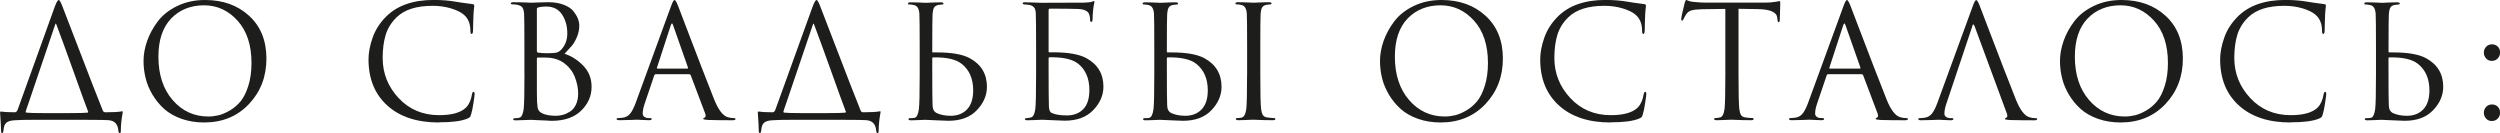 <?xml version="1.0" encoding="UTF-8"?> <svg xmlns="http://www.w3.org/2000/svg" id="_Слой_2" data-name="Слой 2" viewBox="0 0 485.6 25.85"><defs><style> .cls-1 { fill: #1d1d1b; } </style></defs><g id="_Слой_1-2" data-name="Слой 1"><g><path class="cls-1" d="M17.02,23.27H6.77c-1.84,0-3.16.03-3.94.09-.77.04-1.31.21-1.62.5-.31.29-.49.78-.53,1.47-.04.34-.13.52-.27.52s-.21-.18-.21-.55c0-.57-.06-1.69-.18-3.37-.02-.18.04-.27.18-.27.61.1,1.51.15,2.7.15.18,0,.34-.13.49-.39L10.65,1.27c.32-.85.58-1.27.76-1.27.14,0,.34.32.61.97.08.18,1.17,3.02,3.28,8.51,2.1,5.49,3.66,9.49,4.67,12,.1.22.26.33.49.33,1.52,0,2.58-.06,3.19-.18.1-.02.16-.02.18.02.02.03.02.11,0,.23-.24,1.29-.36,2.47-.36,3.52,0,.3-.07.46-.21.46s-.23-.15-.27-.46c-.08-1.29-.74-1.98-1.97-2.06-.59-.04-1.91-.06-3.97-.06ZM8.38,21.97h5.07c1.82,0,3-.03,3.55-.09.14-.04.17-.13.09-.27-.55-1.44-1.52-4.11-2.91-8.01-1.4-3.9-2.48-6.87-3.25-8.89-.06-.14-.12-.15-.18-.03l-5.22,15.38c-.36,1.01-.55,1.57-.55,1.67,0,.06.06.11.18.15.51.06,1.58.09,3.22.09Z"></path><path class="cls-1" d="M39.66,23.79c-1.6,0-3.06-.24-4.4-.71s-2.45-1.11-3.34-1.9c-.89-.79-1.65-1.71-2.28-2.76-.63-1.05-1.08-2.12-1.35-3.22-.27-1.09-.41-2.2-.41-3.34,0-1.29.24-2.61.71-3.94.48-1.33,1.17-2.6,2.09-3.81.92-1.2,2.18-2.19,3.78-2.96,1.6-.77,3.39-1.15,5.37-1.15,3.48,0,6.34,1.03,8.57,3.08,2.23,2.05,3.35,4.82,3.35,8.3s-1.12,6.42-3.37,8.81-5.16,3.6-8.74,3.6ZM40.48,22.63c.63,0,1.27-.08,1.93-.23.66-.15,1.39-.46,2.18-.91.8-.46,1.5-1.05,2.11-1.77s1.12-1.74,1.53-3.03c.41-1.29.62-2.78.62-4.46,0-3.48-.9-6.21-2.7-8.21-1.8-1.99-3.97-2.99-6.52-2.99s-4.76.86-6.4,2.58-2.46,4.19-2.46,7.4c0,3.48.92,6.29,2.76,8.42,1.84,2.13,4.16,3.2,6.95,3.2Z"></path><path class="cls-1" d="M85.26,23.79c-4.25,0-7.59-1.09-10.01-3.28-2.45-2.2-3.67-5.2-3.67-8.98,0-1.27.26-2.67.79-4.19s1.4-2.88,2.61-4.1c2.16-2.16,5.25-3.25,9.25-3.25,1.62,0,3.08.12,4.4.36.28.06,1.35.21,3.22.46.18.02.27.13.27.33,0,.06-.01.16-.03.29-.02.13-.04.32-.06.58-.02.25-.04.53-.06.83-.02.36-.04.95-.06,1.74-.02.8-.03,1.26-.03,1.38-.02.42-.11.64-.27.64s-.24-.21-.24-.64c0-1.34-.42-2.37-1.27-3.1-.57-.49-1.4-.9-2.5-1.23-1.1-.33-2.29-.5-3.56-.5-3.14,0-5.46.74-6.98,2.21-1.03.99-1.74,2.13-2.14,3.41-.39,1.28-.59,2.79-.59,4.51,0,2.99,1.04,5.59,3.11,7.8,2.07,2.21,4.69,3.31,7.84,3.31,2.53,0,4.29-.51,5.28-1.52.57-.59.94-1.44,1.12-2.55.06-.3.16-.46.3-.46s.21.15.21.46c0,.16-.08.74-.23,1.73-.15.99-.3,1.71-.44,2.15-.08.28-.16.47-.24.56-.08.09-.26.2-.55.32-1.15.47-2.97.7-5.46.7Z"></path><path class="cls-1" d="M101.86,14.56v-5.34c0-3.72-.02-5.91-.06-6.55-.04-.55-.15-.95-.32-1.2-.17-.25-.5-.43-.99-.53-.24-.06-.54-.09-.88-.09-.26,0-.39-.06-.39-.18,0-.16.16-.24.49-.24.4,0,.88,0,1.43.02.55.01,1.01.03,1.4.05.38.02.59.03.61.03.18,0,.65-.02,1.4-.05.75-.03,1.39-.05,1.91-.05,1.17,0,2.18.16,3.03.49s1.48.74,1.88,1.24c.4.51.7.99.88,1.46.18.47.27.92.27,1.37,0,.77-.16,1.51-.47,2.23-.31.72-.63,1.27-.96,1.65s-.8.91-1.43,1.58c1.33.42,2.54,1.19,3.63,2.31,1.08,1.11,1.62,2.48,1.62,4.1,0,1.78-.68,3.33-2.03,4.64-1.35,1.31-3.26,1.97-5.7,1.97-.1,0-.27,0-.5-.02-.23-.01-.51-.03-.83-.05-.32-.02-.61-.03-.85-.03-.87-.06-1.49-.09-1.85-.09-.32,0-.81.02-1.46.05-.65.03-1.15.05-1.52.05-.32,0-.49-.07-.49-.21s.15-.21.46-.21c.22,0,.46-.03.73-.09.42-.08.71-.65.85-1.7.1-.85.15-3.04.15-6.58ZM104.28,1.76v8.13c0,.16.07.27.21.33.49.08,1.1.12,1.85.12.89,0,1.5-.05,1.82-.14.32-.09.64-.31.94-.65.73-.83,1.09-1.85,1.09-3.06,0-1.42-.34-2.64-1.02-3.67-.68-1.03-1.7-1.55-3.08-1.55-.57,0-1.05.05-1.46.15-.24.06-.36.17-.36.33ZM104.28,11.38v1.73c0,4.07,0,6.25.03,6.55.04.61.08,1.02.11,1.23s.12.42.26.62c.14.2.36.37.67.52.63.3,1.52.46,2.67.46.47,0,.93-.07,1.38-.2s.91-.35,1.37-.65c.46-.3.82-.75,1.11-1.35.28-.6.42-1.3.42-2.11,0-1.09-.23-2.19-.68-3.31-.46-1.11-1.21-2.03-2.26-2.76-.69-.46-1.53-.76-2.52-.88-.26-.04-1.05-.06-2.37-.06-.12,0-.18.07-.18.21Z"></path><path class="cls-1" d="M133.9,14.41h-6.52c-.14,0-.24.08-.3.24l-1.82,5.37c-.28.79-.42,1.47-.42,2.03,0,.28.11.5.33.65.22.15.48.23.76.23h.27c.26,0,.39.06.39.18,0,.16-.18.24-.55.24-.28,0-.71-.02-1.29-.05s-.91-.05-.99-.05c-.02,0-.46.02-1.3.05-.85.03-1.56.05-2.12.05-.38,0-.58-.08-.58-.24,0-.12.14-.18.42-.18.16,0,.4-.02.73-.06.65-.08,1.15-.36,1.52-.83.36-.47.71-1.15,1.03-2.02l6.89-18.84c.28-.79.51-1.18.67-1.18s.38.36.67,1.09c.08.2.59,1.54,1.53,4.01.94,2.47,1.96,5.13,3.06,7.98s1.93,4.96,2.47,6.31c.81,1.98,1.68,3.11,2.61,3.37.36.12.76.18,1.18.18.22,0,.33.06.33.18,0,.16-.2.24-.61.24-1.78,0-3.37-.02-4.76-.06-.61-.04-.91-.11-.91-.21s.07-.17.21-.21c.28-.1.34-.37.18-.82l-2.82-7.46c-.06-.12-.15-.18-.27-.18ZM127.71,13.32h5.8c.12,0,.16-.07.12-.21l-2.88-8.19c-.14-.47-.29-.47-.46,0l-2.67,8.19c-.06.14-.03.21.09.21Z"></path><path class="cls-1" d="M164.21,23.27h-10.26c-1.84,0-3.16.03-3.94.09-.77.04-1.31.21-1.62.5-.31.29-.49.78-.53,1.47-.04.34-.13.52-.27.52s-.21-.18-.21-.55c0-.57-.06-1.69-.18-3.37-.02-.18.04-.27.18-.27.61.1,1.51.15,2.7.15.18,0,.34-.13.49-.39l7.28-20.15c.32-.85.58-1.27.76-1.27.14,0,.34.32.61.97.08.18,1.17,3.02,3.28,8.51,2.1,5.49,3.66,9.49,4.67,12,.1.22.26.33.49.33,1.52,0,2.58-.06,3.19-.18.1-.02.16-.02.18.02.02.03.02.11,0,.23-.24,1.29-.36,2.47-.36,3.52,0,.3-.07.46-.21.46s-.23-.15-.27-.46c-.08-1.29-.74-1.98-1.97-2.06-.59-.04-1.91-.06-3.97-.06ZM155.56,21.97h5.07c1.82,0,3-.03,3.55-.09.14-.04.17-.13.09-.27-.55-1.44-1.52-4.11-2.91-8.01-1.4-3.9-2.48-6.87-3.25-8.89-.06-.14-.12-.15-.18-.03l-5.22,15.38c-.36,1.01-.55,1.57-.55,1.67,0,.06.06.11.18.15.51.06,1.58.09,3.22.09Z"></path><path class="cls-1" d="M179.86,23.27s-.21,0-.58.02c-.36,0-.78.03-1.24.05-.47.02-.83.03-1.09.03-.32,0-.49-.08-.49-.24,0-.12.12-.18.36-.18.34,0,.62-.02.82-.06.42-.08.71-.66.85-1.73.1-.85.15-3.04.15-6.58v-5.34c0-3.72-.02-5.91-.06-6.55-.06-.99-.4-1.56-1.03-1.7-.3-.08-.62-.12-.94-.12-.16,0-.24-.06-.24-.18,0-.16.16-.24.49-.24.3,0,.69,0,1.15.02.46.01.88.03,1.24.05.36.02.56.03.58.03s.22-.01.59-.03c.37-.02.79-.04,1.26-.05.47,0,.83-.02,1.09-.02.32,0,.49.08.49.24,0,.12-.08.18-.24.18-.14,0-.39.03-.76.09-.4.08-.68.25-.83.52-.15.26-.25.67-.29,1.21-.04.65-.06,2.83-.06,6.55v.79c0,.1.04.15.12.15h.82c2.83,0,4.95.37,6.34,1.12,2.22,1.21,3.34,3.06,3.34,5.55,0,1.66-.65,3.18-1.96,4.55-1.3,1.38-3.15,2.06-5.54,2.06-.42,0-1.19-.03-2.29-.09-1.1-.06-1.79-.09-2.05-.09ZM181.08,11.29v1.94c0,3.86.02,6.27.06,7.22.02.77.29,1.27.82,1.52.75.34,1.65.52,2.7.52,1.31,0,2.37-.41,3.17-1.24.8-.83,1.2-2.06,1.2-3.7,0-2.25-.74-3.95-2.21-5.13-1.13-.91-3-1.33-5.61-1.27-.08,0-.12.05-.12.15Z"></path><path class="cls-1" d="M203.68,1.94v8.07c0,.1.04.15.12.15h.82c2.85,0,4.98.37,6.37,1.12,2.22,1.21,3.34,3.06,3.34,5.55,0,1.66-.66,3.18-1.97,4.55-1.31,1.38-3.17,2.06-5.55,2.06-.42,0-1.19-.03-2.29-.09-1.1-.06-1.79-.09-2.05-.09-.02,0-.21,0-.58.02-.36,0-.78.03-1.24.05-.47.02-.83.03-1.09.03-.32,0-.49-.08-.49-.24,0-.1.12-.16.36-.18.28-.02.55-.06.79-.12.44-.08.74-.64.88-1.67.1-.85.15-3.04.15-6.58v-5.37c0-3.7-.02-5.91-.06-6.61-.02-.55-.15-.95-.38-1.2-.23-.25-.59-.41-1.08-.47-.16-.02-.42-.04-.76-.06-.22-.02-.33-.1-.33-.24,0-.12.14-.18.42-.18.42,0,1.02.02,1.77.05.76.03,1.25.05,1.47.05,5.12,0,7.9-.01,8.34-.03.83-.04,1.32-.1,1.49-.18.16-.08.27-.12.33-.12.1,0,.14.07.12.21-.12.55-.2,1.01-.24,1.4-.08.81-.12,1.45-.12,1.91,0,.34-.08.52-.24.52s-.24-.13-.24-.39c0-.4-.05-.74-.15-1-.2-.69-.93-1.06-2.18-1.12-1.21-.04-3.04-.06-5.49-.06-.16,0-.24.1-.24.3ZM203.68,11.29v1.94c0,4.01.02,6.48.06,7.43.02.73.21,1.16.58,1.3.67.3,1.65.46,2.94.46s2.37-.41,3.16-1.23c.79-.82,1.18-2.05,1.18-3.69,0-2.25-.72-3.94-2.15-5.1-1.13-.91-3.01-1.33-5.64-1.27-.08,0-.12.05-.12.15Z"></path><path class="cls-1" d="M225.43,23.27s-.21,0-.58.02c-.36,0-.78.03-1.24.05-.47.02-.83.03-1.09.03-.32,0-.49-.08-.49-.24,0-.12.12-.18.36-.18.34,0,.62-.02.82-.06.42-.08.71-.66.85-1.73.1-.85.15-3.04.15-6.58v-5.34c0-3.72-.02-5.91-.06-6.55-.06-.99-.4-1.56-1.03-1.7-.3-.08-.62-.12-.94-.12-.16,0-.24-.06-.24-.18,0-.16.16-.24.49-.24.3,0,.69,0,1.15.02.46.01.88.03,1.24.05.36.02.56.03.58.03s.22-.01.59-.03c.37-.02.79-.04,1.26-.05.47,0,.83-.02,1.09-.02.32,0,.49.08.49.24,0,.12-.08.18-.24.18-.14,0-.39.03-.76.09-.4.08-.68.25-.83.52-.15.26-.25.67-.29,1.21-.04.65-.06,2.83-.06,6.55v.79c0,.1.04.15.12.15h.82c2.83,0,4.95.37,6.34,1.12,2.22,1.21,3.34,3.06,3.34,5.55,0,1.66-.65,3.18-1.96,4.55-1.3,1.38-3.15,2.06-5.54,2.06-.42,0-1.19-.03-2.29-.09-1.1-.06-1.79-.09-2.05-.09ZM226.65,11.29v1.94c0,3.86.02,6.27.06,7.22.02.77.29,1.27.82,1.52.75.34,1.65.52,2.7.52,1.31,0,2.37-.41,3.17-1.24.8-.83,1.2-2.06,1.2-3.7,0-2.25-.74-3.95-2.21-5.13-1.13-.91-3-1.33-5.61-1.27-.08,0-.12.05-.12.15ZM242.24,14.56v-5.34c0-3.72-.02-5.91-.06-6.55-.06-.99-.4-1.56-1.03-1.7-.3-.08-.62-.12-.94-.12-.16,0-.24-.06-.24-.18,0-.16.16-.24.49-.24.3,0,.7,0,1.18.02.49.01.91.03,1.29.05.37.02.57.03.59.03s.22-.01.59-.03c.37-.02.8-.04,1.27-.05.47,0,.84-.02,1.11-.02.32,0,.49.08.49.24,0,.12-.08.18-.24.18-.14,0-.39.03-.76.09-.4.08-.68.25-.83.52-.15.26-.25.67-.29,1.21-.04.65-.06,2.83-.06,6.55v5.34c0,3.54.05,5.73.15,6.58.06.51.17.9.32,1.17.15.27.44.44.86.5.57.08.98.12,1.24.12.24,0,.36.06.36.18,0,.16-.15.24-.46.24-.49,0-1.03,0-1.64-.02-.61-.01-1.11-.03-1.5-.05-.39-.02-.6-.03-.62-.03s-.22,0-.59.02c-.37,0-.8.03-1.27.05-.48.02-.85.03-1.11.03-.32,0-.49-.08-.49-.24,0-.12.11-.18.33-.18.26,0,.53-.03.79-.09.47-.1.77-.67.91-1.7.1-.85.15-3.04.15-6.58Z"></path><path class="cls-1" d="M279.83,23.79c-1.6,0-3.06-.24-4.4-.71s-2.45-1.11-3.34-1.9c-.89-.79-1.65-1.71-2.28-2.76-.63-1.05-1.08-2.12-1.35-3.22-.27-1.09-.41-2.2-.41-3.34,0-1.29.24-2.61.71-3.94.48-1.33,1.17-2.6,2.09-3.81.92-1.2,2.18-2.19,3.78-2.96,1.6-.77,3.39-1.15,5.37-1.15,3.48,0,6.34,1.03,8.57,3.08,2.23,2.05,3.35,4.82,3.35,8.3s-1.12,6.42-3.37,8.81-5.16,3.6-8.74,3.6ZM280.65,22.63c.63,0,1.27-.08,1.93-.23.66-.15,1.39-.46,2.18-.91.8-.46,1.5-1.05,2.11-1.77s1.12-1.74,1.53-3.03c.41-1.29.62-2.78.62-4.46,0-3.48-.9-6.21-2.7-8.21-1.8-1.99-3.97-2.99-6.52-2.99s-4.76.86-6.4,2.58-2.46,4.19-2.46,7.4c0,3.48.92,6.29,2.76,8.42,1.84,2.13,4.16,3.2,6.95,3.2Z"></path><path class="cls-1" d="M312.85,23.79c-4.25,0-7.59-1.09-10.01-3.28-2.45-2.2-3.67-5.2-3.67-8.98,0-1.27.26-2.67.79-4.19s1.4-2.88,2.61-4.1c2.16-2.16,5.25-3.25,9.25-3.25,1.62,0,3.08.12,4.4.36.28.06,1.35.21,3.22.46.18.02.27.13.27.33,0,.06-.01.16-.03.29-.02.13-.04.32-.06.58-.02.25-.04.53-.06.83-.02.36-.04.95-.06,1.74-.02.8-.03,1.26-.03,1.38-.02.42-.11.64-.27.64s-.24-.21-.24-.64c0-1.34-.42-2.37-1.27-3.1-.57-.49-1.4-.9-2.5-1.23-1.1-.33-2.29-.5-3.56-.5-3.14,0-5.46.74-6.98,2.21-1.03.99-1.74,2.13-2.14,3.41-.39,1.28-.59,2.79-.59,4.51,0,2.99,1.04,5.59,3.11,7.8,2.07,2.21,4.69,3.31,7.84,3.31,2.53,0,4.29-.51,5.28-1.52.57-.59.94-1.44,1.12-2.55.06-.3.16-.46.3-.46s.21.15.21.46c0,.16-.08.74-.23,1.73-.15.99-.3,1.71-.44,2.15-.08.28-.16.47-.24.56-.08.09-.26.2-.55.32-1.15.47-2.97.7-5.46.7Z"></path><path class="cls-1" d="M337.69,1.73v12.83c0,3.54.05,5.73.15,6.58.06.51.17.9.32,1.17.15.27.44.44.86.5.57.08,1.02.12,1.37.12.16,0,.24.06.24.18,0,.16-.16.24-.49.24-.49,0-1.03,0-1.62-.02-.6-.01-1.09-.03-1.49-.05-.39-.02-.6-.03-.62-.03s-.22,0-.59.02c-.37,0-.8.03-1.27.05-.48.02-.85.03-1.11.03-.32,0-.49-.08-.49-.24,0-.12.08-.18.24-.18.24,0,.55-.04.91-.12.44-.08.74-.64.88-1.67.1-.85.15-3.04.15-6.58V1.73c-.49,0-1.23.01-2.25.03-1.01.02-1.76.03-2.25.03-.95.02-1.64.1-2.08.23s-.77.38-1.02.74c-.22.34-.39.66-.52.94-.08.2-.18.3-.3.3-.1,0-.15-.09-.15-.27,0-.32.22-1.38.67-3.16.12-.38.22-.58.3-.58.04,0,.19.06.46.17.26.11.56.18.88.2.97.1,1.77.15,2.4.15h11.38c.89,0,1.61-.05,2.15-.15.12-.02.25-.04.38-.06.13-.02.23-.04.3-.06s.13-.03.17-.03c.1,0,.15.12.15.36,0,.34-.02.97-.05,1.88-.03.91-.05,1.4-.05,1.46,0,.26-.07.39-.21.39s-.22-.17-.24-.52c0-.04,0-.1-.02-.17-.01-.07-.02-.13-.02-.17-.1-1.07-1.35-1.63-3.73-1.67-.42,0-1.06-.01-1.91-.03-.85-.02-1.49-.03-1.91-.03Z"></path><path class="cls-1" d="M361.63,14.41h-6.52c-.14,0-.24.08-.3.24l-1.82,5.37c-.28.79-.42,1.47-.42,2.03,0,.28.11.5.33.65.22.15.48.23.76.23h.27c.26,0,.39.06.39.18,0,.16-.18.24-.55.24-.28,0-.71-.02-1.29-.05s-.91-.05-.99-.05c-.02,0-.46.02-1.3.05-.85.03-1.56.05-2.12.05-.38,0-.58-.08-.58-.24,0-.12.14-.18.42-.18.16,0,.4-.02.73-.06.65-.08,1.15-.36,1.52-.83.36-.47.71-1.15,1.03-2.02l6.89-18.84c.28-.79.51-1.18.67-1.18s.38.36.67,1.09c.08.2.59,1.54,1.53,4.01.94,2.47,1.96,5.13,3.06,7.98s1.93,4.96,2.47,6.31c.81,1.98,1.68,3.11,2.61,3.37.36.12.76.18,1.18.18.22,0,.33.06.33.18,0,.16-.2.24-.61.24-1.78,0-3.37-.02-4.76-.06-.61-.04-.91-.11-.91-.21s.07-.17.21-.21c.28-.1.34-.37.18-.82l-2.82-7.46c-.06-.12-.15-.18-.27-.18ZM355.44,13.32h5.8c.12,0,.16-.07.12-.21l-2.88-8.19c-.14-.47-.29-.47-.46,0l-2.67,8.19c-.06.14-.03.21.09.21Z"></path><path class="cls-1" d="M383.11,5.07l-5.01,14.96c-.28.79-.42,1.47-.42,2.03,0,.28.11.5.33.65.22.15.48.23.76.23h.27c.26,0,.39.06.39.18,0,.16-.18.24-.55.24-.28,0-.71-.02-1.29-.05s-.91-.05-.99-.05c-.02,0-.46.02-1.3.05-.85.03-1.56.05-2.12.05-.38,0-.58-.08-.58-.24,0-.12.14-.18.42-.18.16,0,.4-.02.73-.06.65-.08,1.15-.36,1.52-.83.36-.47.71-1.15,1.03-2.02l6.89-18.84c.28-.79.51-1.18.67-1.18s.38.36.67,1.09c.08.2.59,1.54,1.53,4.01.94,2.47,1.96,5.13,3.06,7.98s1.93,4.96,2.47,6.31c.81,1.98,1.68,3.11,2.61,3.37.36.12.76.18,1.18.18.22,0,.33.06.33.18,0,.16-.2.24-.61.24-1.78,0-3.37-.02-4.76-.06-.61-.04-.91-.11-.91-.21s.07-.17.21-.21c.28-.1.34-.37.18-.82l-6.28-16.99c-.16-.44-.31-.44-.46,0Z"></path><path class="cls-1" d="M411.91,23.79c-1.6,0-3.06-.24-4.4-.71s-2.45-1.11-3.34-1.9c-.89-.79-1.65-1.71-2.28-2.76-.63-1.05-1.08-2.12-1.35-3.22-.27-1.09-.41-2.2-.41-3.34,0-1.29.24-2.61.71-3.94.48-1.33,1.17-2.6,2.09-3.81.92-1.2,2.18-2.19,3.78-2.96,1.6-.77,3.39-1.15,5.37-1.15,3.48,0,6.34,1.03,8.57,3.08,2.23,2.05,3.35,4.82,3.35,8.3s-1.12,6.42-3.37,8.81-5.16,3.6-8.74,3.6ZM412.73,22.63c.63,0,1.27-.08,1.93-.23.66-.15,1.39-.46,2.18-.91.8-.46,1.5-1.05,2.11-1.77s1.12-1.74,1.53-3.03c.41-1.29.62-2.78.62-4.46,0-3.48-.9-6.21-2.7-8.21-1.8-1.99-3.97-2.99-6.52-2.99s-4.76.86-6.4,2.58-2.46,4.19-2.46,7.4c0,3.48.92,6.29,2.76,8.42,1.84,2.13,4.16,3.2,6.95,3.2Z"></path><path class="cls-1" d="M444.92,23.79c-4.25,0-7.59-1.09-10.01-3.28-2.45-2.2-3.67-5.2-3.67-8.98,0-1.27.26-2.67.79-4.19s1.4-2.88,2.61-4.1c2.16-2.16,5.25-3.25,9.25-3.25,1.62,0,3.08.12,4.4.36.28.06,1.35.21,3.22.46.18.02.27.13.27.33,0,.06-.01.16-.03.29-.02.13-.04.32-.06.58-.02.25-.04.53-.06.83-.02.36-.04.95-.06,1.74-.02.8-.03,1.26-.03,1.38-.02.42-.11.64-.27.64s-.24-.21-.24-.64c0-1.34-.42-2.37-1.27-3.1-.57-.49-1.4-.9-2.5-1.23-1.1-.33-2.29-.5-3.56-.5-3.14,0-5.46.74-6.98,2.21-1.03.99-1.74,2.13-2.14,3.41-.39,1.28-.59,2.79-.59,4.51,0,2.99,1.04,5.59,3.11,7.8,2.07,2.21,4.69,3.31,7.84,3.31,2.53,0,4.29-.51,5.28-1.52.57-.59.94-1.44,1.12-2.55.06-.3.16-.46.3-.46s.21.15.21.46c0,.16-.08.74-.23,1.73-.15.99-.3,1.71-.44,2.15-.08.28-.16.47-.24.56-.08.09-.26.2-.55.32-1.15.47-2.97.7-5.46.7Z"></path><path class="cls-1" d="M462.73,23.27s-.21,0-.58.02c-.36,0-.78.03-1.24.05-.47.02-.83.03-1.09.03-.32,0-.49-.08-.49-.24,0-.12.12-.18.36-.18.34,0,.62-.02.82-.06.42-.08.71-.66.85-1.73.1-.85.15-3.04.15-6.58v-5.34c0-3.72-.02-5.91-.06-6.55-.06-.99-.4-1.56-1.03-1.7-.3-.08-.62-.12-.94-.12-.16,0-.24-.06-.24-.18,0-.16.16-.24.49-.24.3,0,.69,0,1.15.02.46.01.88.03,1.24.05.36.02.56.03.58.03s.22-.01.59-.03c.37-.02.79-.04,1.26-.05.47,0,.83-.02,1.09-.02.32,0,.49.08.49.24,0,.12-.08.18-.24.18-.14,0-.39.03-.76.09-.4.08-.68.25-.83.52-.15.26-.25.67-.29,1.21-.04.65-.06,2.83-.06,6.55v.79c0,.1.04.15.12.15h.82c2.83,0,4.95.37,6.34,1.12,2.22,1.21,3.34,3.06,3.34,5.55,0,1.66-.65,3.18-1.96,4.55-1.3,1.38-3.15,2.06-5.54,2.06-.42,0-1.19-.03-2.29-.09-1.1-.06-1.79-.09-2.05-.09ZM463.94,11.29v1.94c0,3.86.02,6.27.06,7.22.02.77.29,1.27.82,1.52.75.34,1.65.52,2.7.52,1.31,0,2.37-.41,3.17-1.24.8-.83,1.2-2.06,1.2-3.7,0-2.25-.74-3.95-2.21-5.13-1.13-.91-3-1.33-5.61-1.27-.08,0-.12.05-.12.15Z"></path><path class="cls-1" d="M484.03,11.83c-.49,0-.87-.17-1.15-.5-.28-.33-.42-.7-.42-1.11s.14-.77.42-1.11c.28-.33.68-.5,1.18-.5.44,0,.81.15,1.11.44s.44.67.44,1.14-.15.85-.46,1.17c-.3.31-.68.47-1.12.47ZM484.03,23.51c-.49,0-.87-.17-1.15-.5-.28-.33-.42-.7-.42-1.11s.14-.77.42-1.11c.28-.33.68-.5,1.18-.5.44,0,.81.15,1.11.44s.44.67.44,1.14-.15.85-.46,1.17c-.3.31-.68.47-1.12.47Z"></path></g></g></svg> 